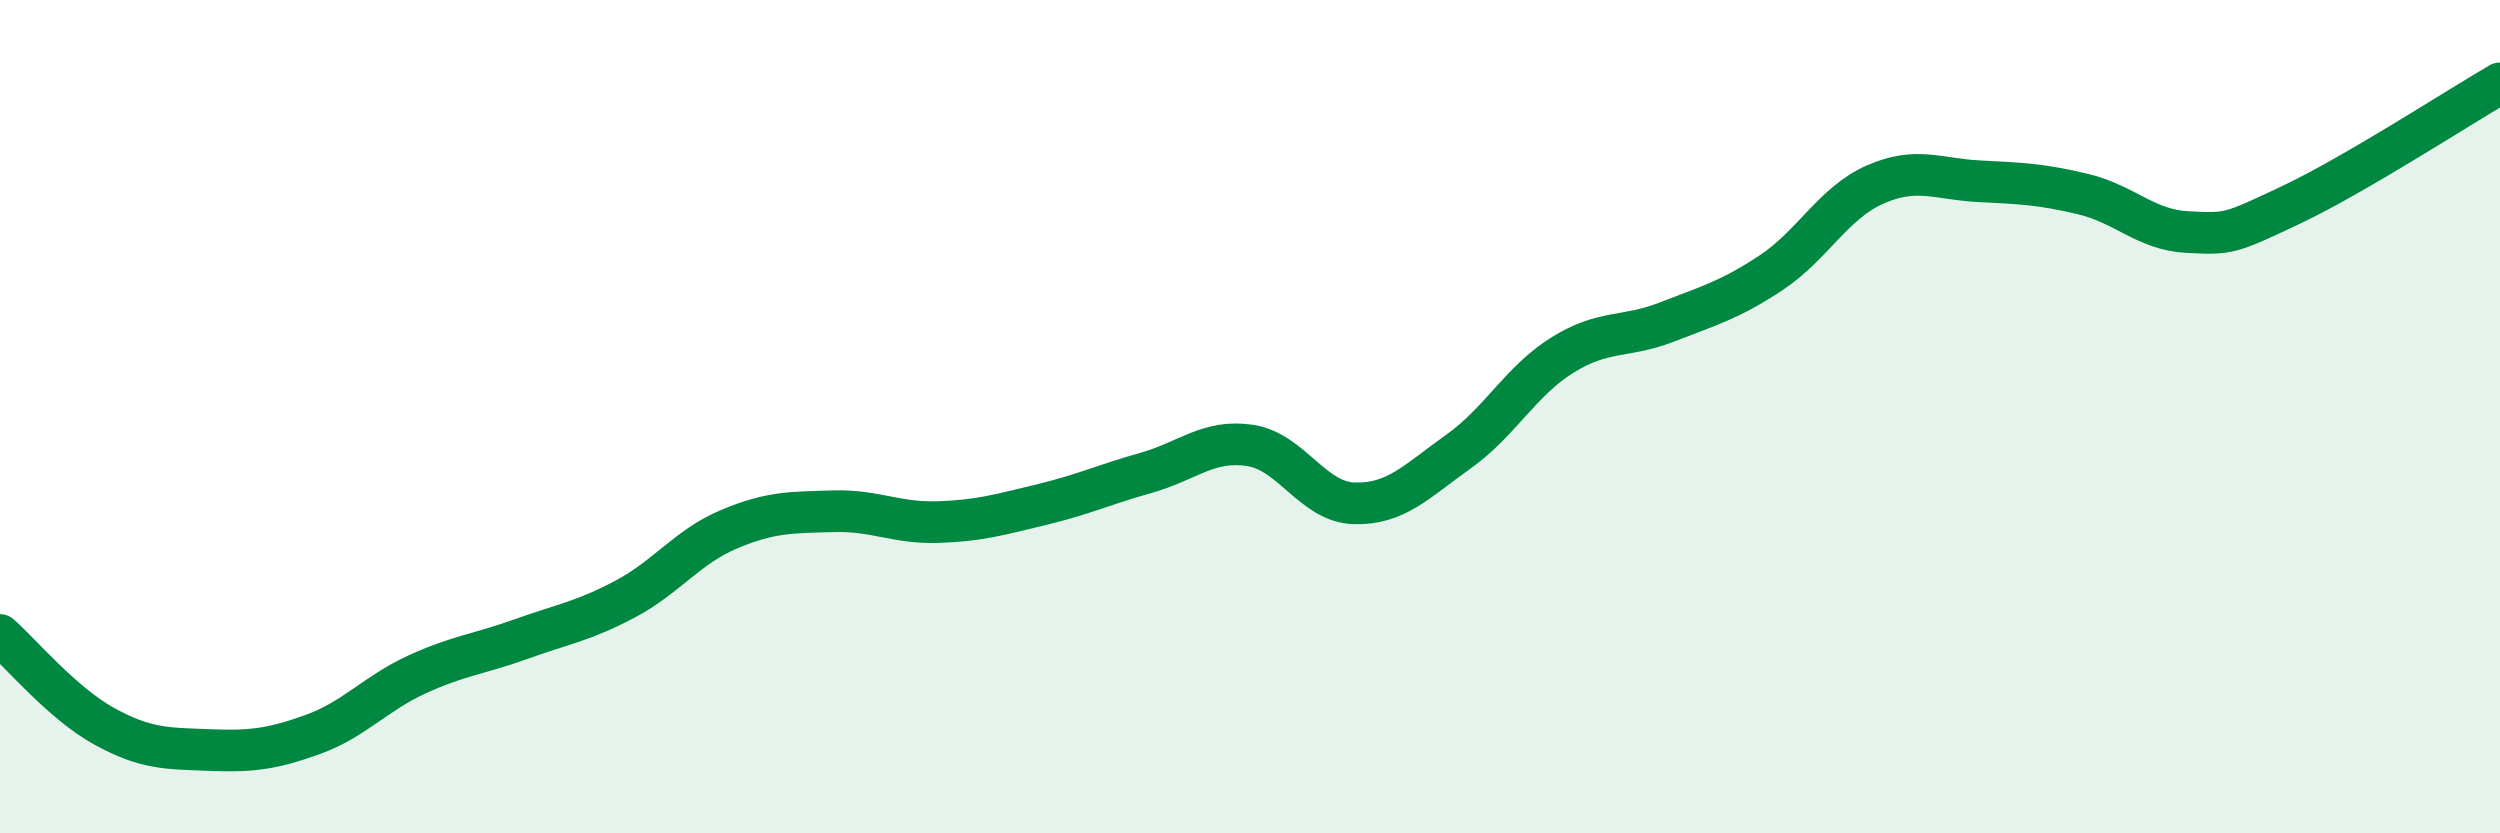 
    <svg width="60" height="20" viewBox="0 0 60 20" xmlns="http://www.w3.org/2000/svg">
      <path
        d="M 0,15.24 C 0.5,15.68 1.5,16.88 2.5,17.43 C 3.5,17.98 4,17.96 5,18 C 6,18.04 6.5,17.99 7.5,17.63 C 8.5,17.27 9,16.65 10,16.19 C 11,15.73 11.5,15.7 12.5,15.34 C 13.5,14.98 14,14.91 15,14.38 C 16,13.85 16.5,13.12 17.5,12.7 C 18.5,12.28 19,12.3 20,12.27 C 21,12.24 21.5,12.56 22.5,12.53 C 23.5,12.5 24,12.35 25,12.11 C 26,11.87 26.5,11.63 27.5,11.35 C 28.5,11.07 29,10.54 30,10.69 C 31,10.84 31.5,12.05 32.5,12.08 C 33.5,12.11 34,11.55 35,10.84 C 36,10.13 36.5,9.14 37.5,8.52 C 38.5,7.9 39,8.12 40,7.73 C 41,7.34 41.5,7.21 42.5,6.55 C 43.5,5.89 44,4.87 45,4.43 C 46,3.99 46.5,4.3 47.5,4.35 C 48.5,4.4 49,4.42 50,4.66 C 51,4.9 51.5,5.52 52.5,5.57 C 53.5,5.62 53.5,5.62 55,4.91 C 56.5,4.2 59,2.58 60,2L60 20L0 20Z"
        fill="#008740"
        opacity="0.1"
        stroke-linecap="round"
        stroke-linejoin="round"
      />
      <path
        d="M 0,15.24 C 0.5,15.68 1.5,16.88 2.5,17.43 C 3.5,17.98 4,17.96 5,18 C 6,18.04 6.5,17.99 7.5,17.63 C 8.5,17.27 9,16.65 10,16.19 C 11,15.73 11.5,15.7 12.5,15.34 C 13.5,14.98 14,14.91 15,14.38 C 16,13.85 16.5,13.12 17.5,12.7 C 18.5,12.28 19,12.3 20,12.27 C 21,12.24 21.5,12.56 22.5,12.53 C 23.5,12.5 24,12.35 25,12.11 C 26,11.87 26.5,11.63 27.5,11.35 C 28.5,11.07 29,10.54 30,10.69 C 31,10.84 31.5,12.05 32.5,12.08 C 33.5,12.11 34,11.55 35,10.84 C 36,10.13 36.5,9.14 37.5,8.52 C 38.5,7.9 39,8.12 40,7.73 C 41,7.34 41.5,7.21 42.5,6.55 C 43.5,5.89 44,4.87 45,4.43 C 46,3.99 46.5,4.3 47.5,4.35 C 48.5,4.4 49,4.42 50,4.66 C 51,4.9 51.5,5.52 52.5,5.57 C 53.5,5.62 53.5,5.62 55,4.91 C 56.5,4.2 59,2.58 60,2"
        stroke="#008740"
        stroke-width="1"
        fill="none"
        stroke-linecap="round"
        stroke-linejoin="round"
      />
    </svg>
  